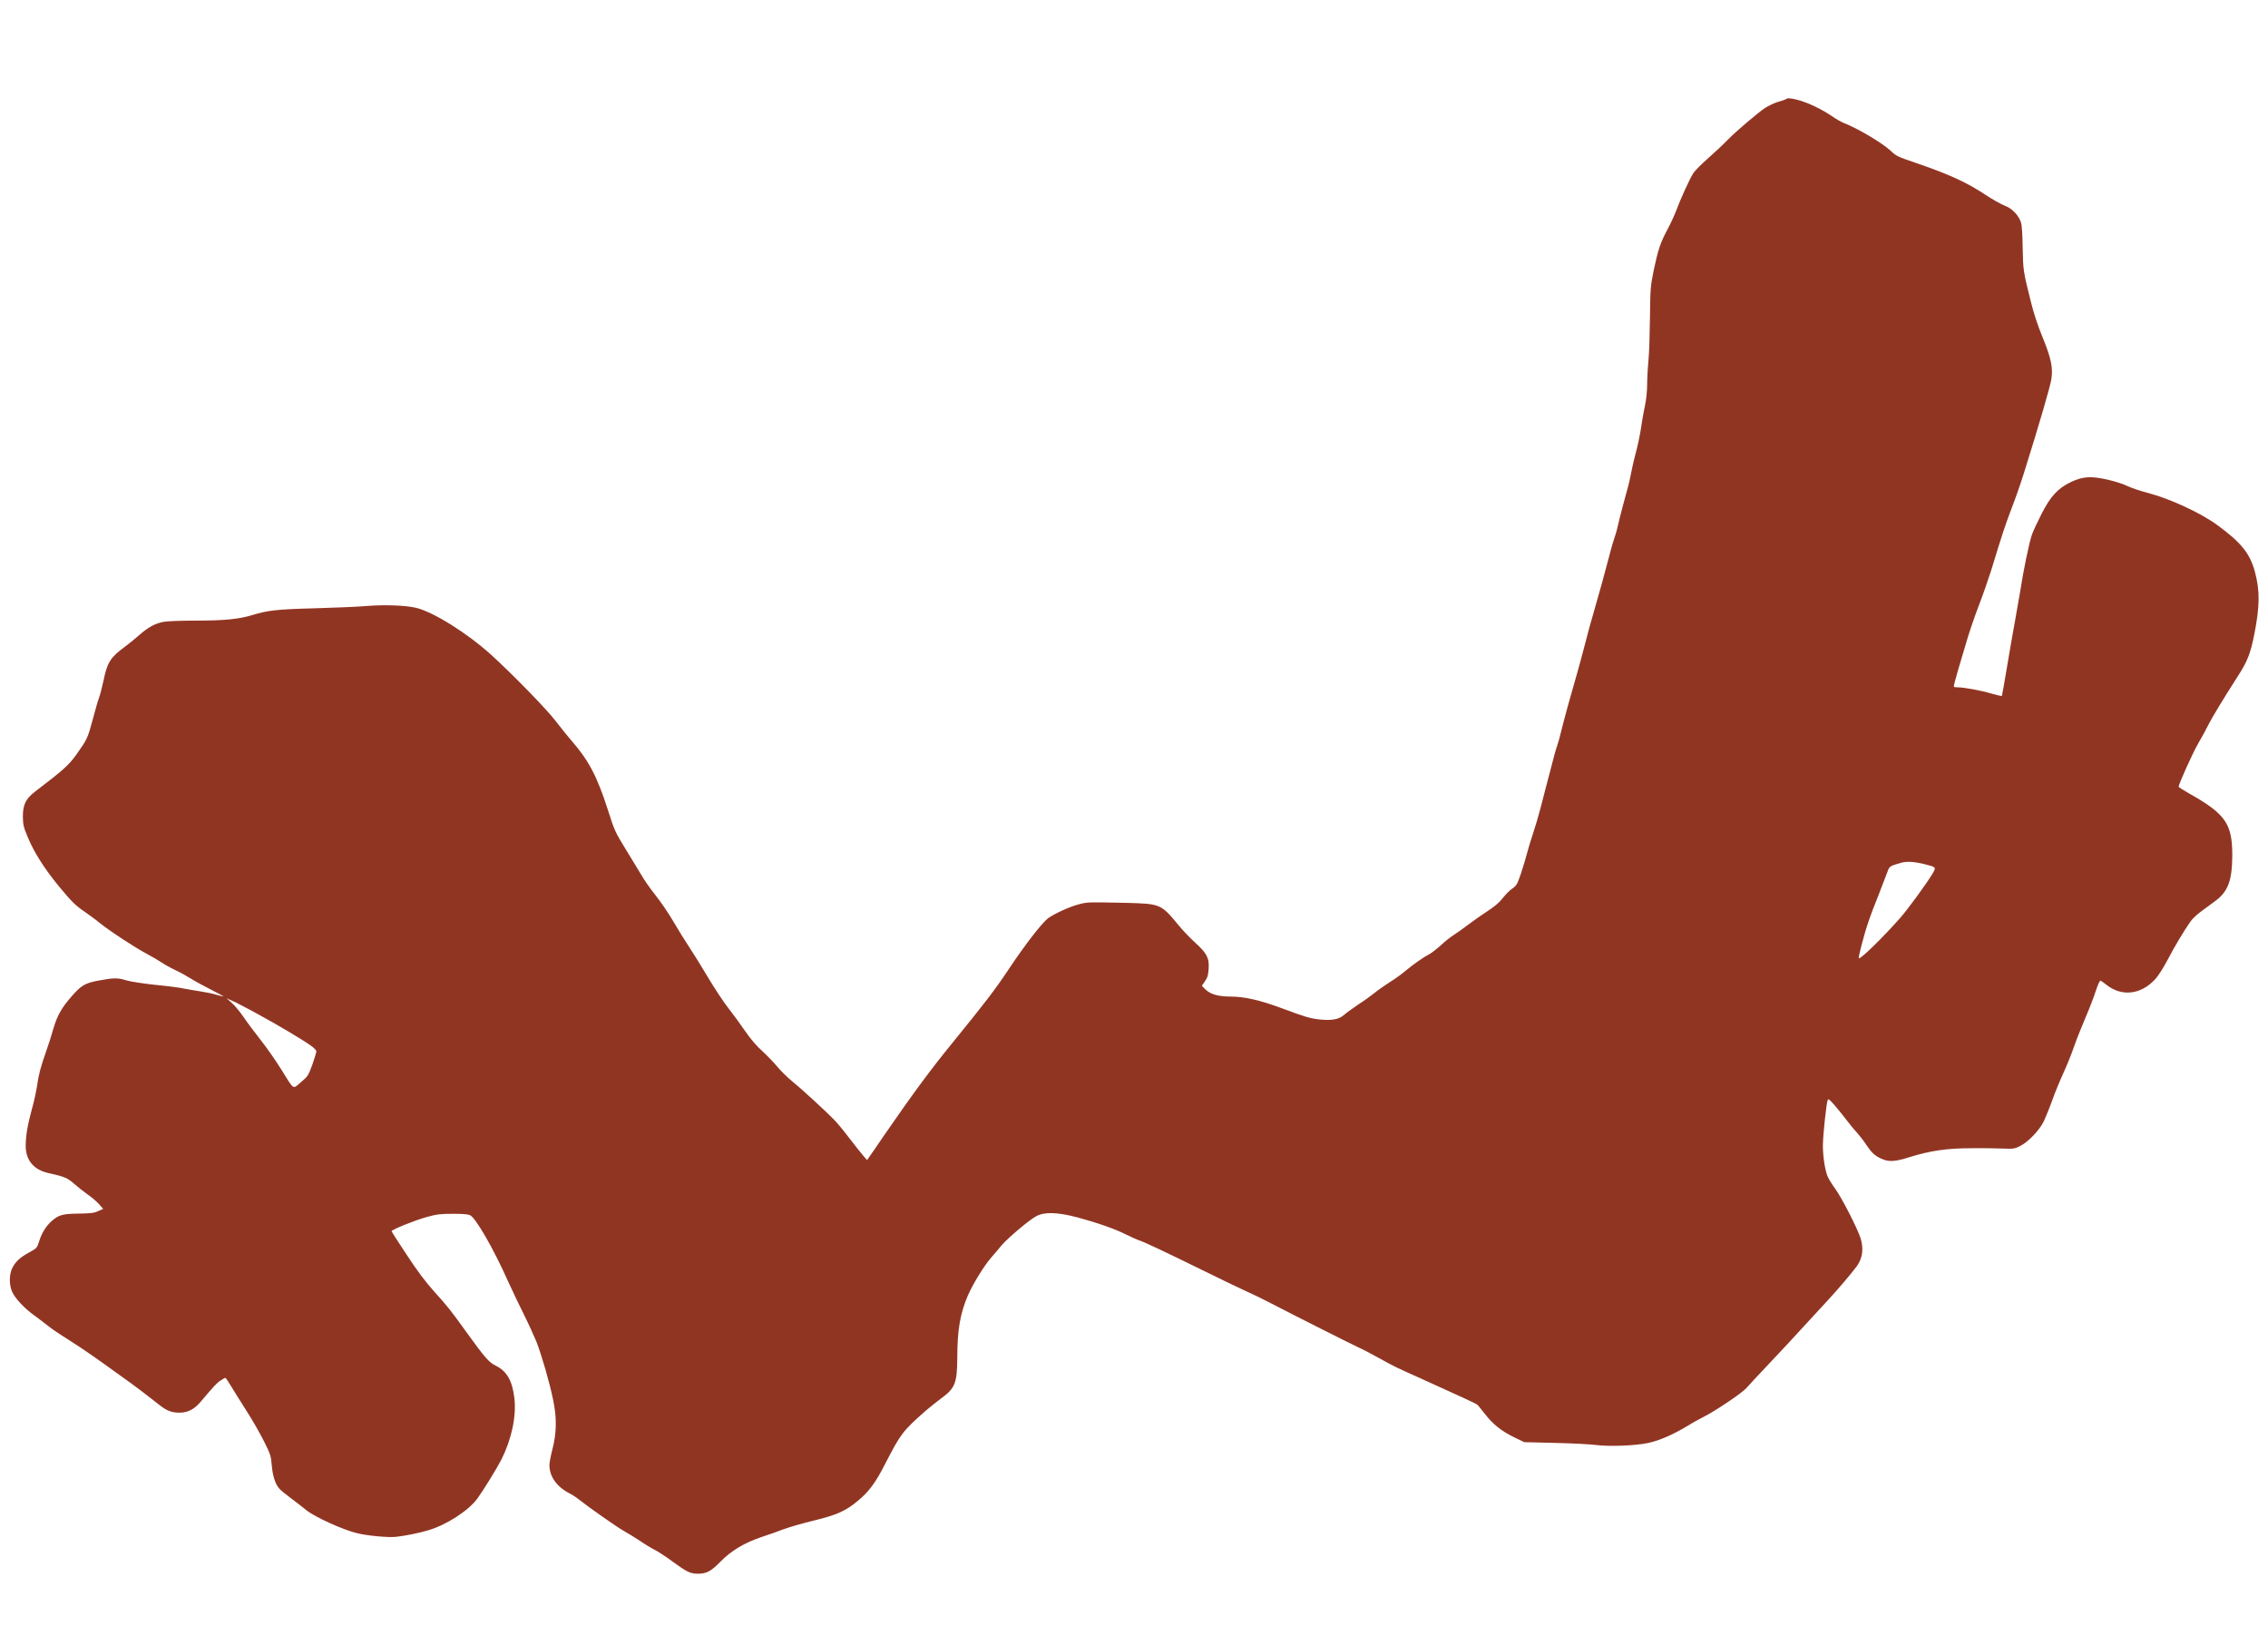 <?xml version="1.0" encoding="utf-8"?>
<!-- Generator: Adobe Illustrator 27.0.0, SVG Export Plug-In . SVG Version: 6.00 Build 0)  -->
<svg version="1.1" id="图层_1" xmlns="http://www.w3.org/2000/svg" xmlns:xlink="http://www.w3.org/1999/xlink" x="0px" y="0px"
	 viewBox="0 0 120 86" style="enable-background:new 0 0 120 86;" xml:space="preserve">
<style type="text/css">
	.st0{fill:#913523;}
</style>
<g transform="translate(0,3087) scale(0.1,-0.1)">
	<path class="st0" d="M940.1,30815.9c-1.8-0.6-4.6-2-6.2-3c-4.5-3.1-15.5-12.5-19.7-16.8c-2.1-2.2-6.7-6.5-10.2-9.6
		s-7.2-6.7-8.1-8.2c-1.7-2.5-6.6-13.2-9.3-20.4c-0.8-2.1-2.7-6.2-4.3-9.2c-3.8-7.1-5-10.7-7.3-21.6c-1.8-8.8-1.8-9.8-2-24.8
		c-0.1-8.6-0.4-19-0.8-23.1c-0.4-4.1-0.7-9.9-0.7-12.9c0-3.1-0.5-8-1.2-11.2c-0.7-3.1-1.6-8.5-2.1-11.9c-0.5-3.4-1.8-9.6-3-13.9
		c-1.1-4.2-2.2-9.5-2.6-11.6c-0.4-2.2-1.5-6.5-2.4-9.6c-0.9-3.2-2.4-8.8-3.3-12.5c-0.8-3.7-1.9-7.9-2.4-9.2c-0.5-1.4-2-6.3-3.2-11.1
		c-2.5-9.5-5-18.6-8.1-29.3c-1.2-3.9-3.1-10.9-4.3-15.7c-1.2-4.7-3.2-12-4.4-16.3c-1.2-4.2-3.4-11.8-4.8-16.9s-3-11.2-3.6-13.6
		c-0.5-2.4-1.5-5.9-2.1-7.7c-0.7-1.8-2.3-7.7-3.7-13.3c-1.5-5.5-3.7-14.2-5-19.2c-1.3-5-3.2-11.4-4.1-14c-0.9-2.7-2.3-7.1-3-9.8
		c-0.7-2.7-2.2-7.8-3.4-11.4c-2-5.9-2.4-6.6-4.7-8.2c-1.4-0.9-3.6-3.2-5-5c-1.8-2.3-4.3-4.5-8.8-7.4c-3.4-2.2-7.8-5.4-9.8-6.9
		c-2-1.5-5.1-3.8-7-5c-2-1.2-5.2-3.8-7.2-5.7c-2-1.8-4.6-3.8-5.6-4.4c-3.3-1.7-8.9-5.6-12.7-8.8c-2-1.7-5.9-4.6-8.9-6.4
		c-2.9-1.9-6.5-4.4-8-5.7c-1.5-1.2-5.2-3.9-8.3-5.9c-3.1-2.1-6.6-4.6-7.8-5.7c-2.5-2.2-6.4-3-12.7-2.3c-5,0.5-7.6,1.3-20,5.9
		c-11.5,4.3-19.9,6.2-27,6.2c-6.6,0-10.8,1.2-13.4,3.7l-2,2l1.7,2.5c1.4,2,1.7,3.4,1.9,6.6c0.4,5.6-1,8.2-7.1,13.7
		c-2.6,2.4-6.5,6.4-8.6,9c-9.6,11.6-9.6,11.6-28.4,12.1c-19.5,0.4-20,0.4-24.3-0.7c-5.1-1.3-13.1-5-16.5-7.4
		c-3.2-2.4-12.3-14.1-20.6-26.6c-7.6-11.4-12.2-17.4-30-39.3c-11.6-14.2-21.1-27.1-36.7-49.7c-3.5-5.3-7-10.2-7.5-10.9l-1-1.5
		l-2.1,2.4c-1.1,1.3-4.4,5.4-7.3,9.2c-2.8,3.7-6.5,8.2-8.1,9.8c-4.9,5-18,17-22.4,20.5c-2.2,1.8-5.7,5.2-7.6,7.5
		c-1.9,2.3-5.5,6-8,8.3c-3.1,2.8-6.1,6.3-9,10.5c-2.4,3.5-6.4,9-9,12.3c-2.6,3.3-7.3,10.5-10.6,16c-3.3,5.6-7.7,12.7-9.9,16
		c-2.2,3.3-6,9.4-8.5,13.7c-2.5,4.3-6.8,10.6-9.6,14.1c-2.8,3.5-6.1,8.3-7.4,10.6c-1.4,2.2-5,8.4-8.2,13.5c-5.6,9.1-6,9.9-9.6,21.3
		c-5.7,17.6-10.1,25.9-19.3,36.4c-1.8,2.1-5.4,6.5-7.9,9.8c-5,6.6-22.6,24.6-34.3,35.3c-12.8,11.6-30.7,22.8-40,25
		c-5.7,1.3-16.9,1.7-26.3,0.9c-4.6-0.4-16.9-0.9-27.5-1.2c-19.7-0.5-24.7-1.1-32.8-3.6c-7-2.1-14.5-2.9-29.7-2.9
		c-8.3,0-15.6-0.3-17.4-0.7c-4.5-0.9-8.2-3-12.9-7.2c-2.3-2-5.6-4.7-7.3-5.9c-7.7-5.7-9.3-8.2-11.3-17.8c-0.8-3.6-1.8-7.7-2.4-9.2
		s-2-6.6-3.3-11.4c-2.7-10.1-3-10.6-8.5-18.4c-4.2-5.9-6.9-8.3-22.1-19.9c-4.9-3.8-6.4-6.9-6.4-13.2c0.1-4.3,0.3-5.4,2.6-10.9
		c3.4-8.2,9-16.9,16.5-26c6.8-8.2,8.8-10.2,14-13.7c2-1.4,5.6-4,8-6c5.6-4.4,17.5-12.2,24.5-16c3-1.6,6.4-3.6,7.7-4.5
		c1.3-0.9,4.6-2.8,7.4-4.1s6.4-3.4,8.2-4.5c1.7-1.1,6.3-3.6,10.2-5.6c3.9-2,7.1-3.7,7.1-3.8c0-0.1-1.5,0.2-3.5,0.8
		c-1.9,0.6-5.7,1.4-8.4,1.8c-2.7,0.4-6.7,1.1-8.8,1.5c-2.1,0.5-9,1.4-15.3,2c-6.7,0.7-13.1,1.7-15.5,2.4c-4.5,1.4-6.6,1.4-15.1-0.2
		c-6.8-1.3-8.9-2.6-14-8.5c-5.4-6.2-7.4-10-9.5-17c-0.8-2.9-2.5-8.3-3.8-11.9c-2.9-8.2-4-12.4-4.8-18.3c-0.4-2.5-1.5-8-2.7-12.1
		c-2.3-8.5-3.3-14.3-3.3-19.6c0-7.6,4.3-12.7,12.2-14.4c8.2-1.8,9.9-2.5,13.4-5.6c1.9-1.7,5.1-4.2,7.2-5.7c2.1-1.4,4.7-3.7,6-5.1
		l2.2-2.5l-2.7-1.2c-2.1-1-4-1.2-10.3-1.3c-8.5-0.1-10.5-0.7-14.1-3.8c-3-2.6-5.3-6.2-6.7-10.6c-1.2-3.8-1.3-3.9-5.3-6.1
		c-5-2.7-7.5-5.1-9.1-8.5c-1.6-3.4-1.6-8.6,0-12.3c1.4-3.4,6.7-9,11.8-12.6c2.1-1.5,5.3-4,7.1-5.4c1.8-1.5,6.7-4.8,10.9-7.4
		c4.1-2.6,10-6.5,12.9-8.6c3-2.1,9.5-6.7,14.3-10.2c8.3-5.9,12.1-8.8,20.5-15.4c4.3-3.4,6.8-4.4,11-4.4c4.5,0,7.8,1.7,11.3,5.8
		c7,8.3,8.5,9.9,10.5,11.2c1.1,0.7,2.2,1.4,2.5,1.4s1.6-2,3-4.3c1.4-2.4,5.1-8.2,8.2-13.1c3.1-4.8,7.3-12.2,9.3-16.2
		c3.4-6.8,3.7-7.7,4.1-12.8c0.5-5.6,1.9-9.9,4-12.2c0.5-0.7,3.4-3,6.3-5.2c3-2.2,6.5-5,8-6.2c4.6-3.7,19.9-10.6,27-12.2
		c5.8-1.4,16.4-2.3,20.3-1.9c4.8,0.5,12.2,2,16.9,3.4c9.6,2.7,21.7,10.5,26.3,16.9c3.4,4.7,10.2,15.8,12.7,20.6
		c5.4,10.9,7.9,22.6,6.9,32.2c-1.1,9.5-4,14.5-9.8,17.4c-3.7,1.8-5.7,4.1-15.4,17.5c-8.7,12.1-10,13.7-17.2,21.7
		c-4.6,5.1-9.2,11.2-14.6,19.5c-4.4,6.6-8,12.2-8,12.5c0,0.8,12.1,5.7,18.6,7.5c5,1.4,7.1,1.7,13.6,1.7c5.6,0,8.2-0.2,9.4-0.8
		c3-1.5,12.4-17.8,20.1-35.1c2.5-5.4,6.3-13.5,8.6-18c2.2-4.4,5-10.6,6.3-13.7c2.8-7.2,6.9-21.3,8.9-31c2-9.7,1.8-17.6-0.5-26.3
		c-0.8-3.1-1.5-6.7-1.5-8c0-5.9,3.7-11.3,10.1-14.7c1.8-0.9,4.3-2.5,5.6-3.6c5.4-4.3,20.4-14.8,23.9-16.7c2.1-1.2,5.9-3.5,8.3-5.1
		c2.4-1.7,5.9-3.8,7.7-4.7c1.8-0.9,6.1-3.7,9.6-6.3c7.4-5.4,9.3-6.4,13.4-6.4c4.6,0,7,1.4,11.9,6.4c5.7,5.8,12.6,9.9,21.4,12.9
		c3.7,1.2,9,3.1,11.9,4.2c3,1.1,10.1,3.2,16,4.6c12.3,3,16.9,5.1,23.2,10.3c6.2,5.1,9.6,9.8,15,20.4c7.9,15.3,8.9,16.7,21.3,27.6
		c2.1,1.8,5.7,4.7,7.9,6.3c7.4,5.4,8.5,8,8.6,21.5c0,14.7,1.5,23.4,5.6,33c2.7,6.1,8.4,15.5,12.3,20c1.7,2,4.3,4.9,5.6,6.6
		c3.3,3.8,14.2,13.1,18.2,15.3c4.3,2.4,11.3,2.2,21.9-0.6c10.1-2.7,20.2-6.2,26-9.2c2.6-1.3,5.4-2.5,6.2-2.8
		c2.5-0.7,13.5-5.9,34.3-16.1c10.9-5.4,21.6-10.5,23.7-11.4c2.1-0.9,7.3-3.4,11.5-5.6c12.7-6.6,44.1-22.4,47.2-23.8
		c1.7-0.7,6.4-3.2,10.6-5.5c8.3-4.6,8.3-4.6,22.8-11.1c18.8-8.5,28.1-12.8,29-13.4c0.5-0.3,2.4-2.7,4.3-5.1
		c4.1-5.4,8.9-9.2,15.8-12.5l5-2.4l16.3-0.4c8.9-0.2,18.7-0.7,21.6-1.1c7-0.9,20.8-0.4,27.8,1.1c5.9,1.3,12.8,4.3,20.5,8.9
		c2.7,1.7,6.7,3.9,9.1,5.1c6.1,3.1,19.9,12.4,22.2,15c1.1,1.3,6.5,7.1,12,12.9c5.6,5.9,13.9,14.8,18.6,20c4.7,5.1,10.6,11.5,13,14.1
		c6.1,6.6,12.9,14.8,15,17.7c3,4.4,3.5,9.2,1.8,14.7c-1.8,5.4-9.9,21.3-13.5,26.2c-1.9,2.6-3.8,5.8-4.2,7.1
		c-1.4,4.2-2.3,11.1-2.2,16.3c0.1,5.3,1.8,21.4,2.5,23.3c0.4,0.9,0.9,0.5,3.7-2.7c1.8-2.1,4.5-5.4,6-7.4c1.5-2,4-5.1,5.6-6.8
		c1.6-1.8,3.7-4.5,4.8-6.2c3-4.5,4.7-6.2,8-7.7c4.1-2,7.4-1.8,15.3,0.7c11.1,3.4,19.6,4.7,32.9,4.7c6.3,0.1,14-0.1,17-0.2
		c4.9-0.2,5.7-0.1,8.6,1.4c4.1,2,10.2,8.3,12.5,13.1c0.9,2,3,7,4.5,11.2c1.5,4.3,4.2,10.7,5.9,14.4c1.7,3.7,4.3,10.1,5.7,14.2
		s4.3,11.1,6.1,15.4c1.9,4.4,4.3,10.6,5.3,13.8c1.3,3.8,2.1,5.6,2.6,5.3c0.4-0.2,1.7-1.1,2.8-2c8.2-6.6,18.4-5.4,25.9,2.7
		c1.8,1.9,4.4,6.1,6.6,10.2c3.5,6.8,8.9,15.8,12.3,20.6c0.9,1.3,3.3,3.5,5.3,5c2,1.5,5.4,4,7.6,5.6c6.9,5.1,9,10.8,9.1,24.2
		c0,16.7-3.5,21.9-22.9,32.8c-3,1.7-5.5,3.3-5.5,3.5c0.1,1.5,7.2,17.4,10.3,22.8c2.1,3.6,4.6,8.2,5.6,10.3
		c1.8,3.5,7.1,12.4,15.5,25.5c5,7.7,6.6,12,8.5,21.3c3.1,15.5,3.2,23.8,0.4,34.1c-2.7,9.6-7.2,15.2-19.9,24.5
		c-8.6,6.3-24.8,13.8-36.1,16.8c-4.3,1.1-9.4,2.8-11.4,3.8c-2,1-6.6,2.5-10.2,3.3c-9.1,2.1-13.3,1.8-19.7-1.2
		c-6.9-3.3-10.8-7.6-15.4-16.6c-2-3.9-4.3-8.8-5.1-10.9c-1.4-3.6-4.8-20.1-6.3-30.2c-0.4-2.4-1.6-9.3-2.7-15.4
		c-1.1-6-3.1-17.4-4.4-25.3c-1.3-7.9-2.5-14.5-2.6-14.7c-0.2-0.2-2.7,0.4-5.5,1.2c-5.7,1.7-14.7,3.3-17.7,3.3c-1,0-2,0.1-2.2,0.3
		c-0.2,0.2,0.8,4.1,2.2,8.8c1.4,4.6,3.6,12,4.9,16.5c1.3,4.4,4.1,12.5,6.2,18c2.1,5.4,4.9,13.5,6.3,17.9
		c6.1,19.9,7.4,23.9,10.9,33.1c2.1,5.4,5.1,14,6.7,19.2c8.3,26.5,13.8,45.4,14.4,49.4c0.9,6-0.2,11.1-4.8,22.3
		c-2.3,5.6-4.5,12.1-6,18.2c-4.1,16.3-4.2,17.1-4.4,28.7c-0.1,7-0.4,11.9-0.9,13.5c-1.2,3.8-4.7,7.5-8.8,9c-1.8,0.7-6.3,3.2-9.9,5.6
		c-9.8,6.5-19.1,10.8-36,16.6c-11.1,3.8-11.2,3.9-14.2,6.7c-4.8,4.4-17.4,11.8-24.5,14.6c-1.5,0.5-4.7,2.4-7,4
		c-7.9,5.3-17.9,9.3-23.1,9.2C944.3,30817,941.9,30816.5,940.1,30815.9z M1018.5,30412.8c5.9-1.5,6-1.5,4.1-4.8
		c-2.8-4.8-13.3-19.2-17.3-23.7c-9.7-10.9-21-21.9-21.8-21.2c-0.4,0.4,3.1,13.7,5.1,19.3c0.9,2.8,3.4,9.4,5.6,14.8
		c2.1,5.4,4.1,10.8,4.6,12c0.8,2.4,1.4,2.8,6.8,4.3C1008.8,30414.5,1012.9,30414.2,1018.5,30412.8z M136.3,30333.6
		c9.8-5.3,23.6-13.5,27.7-16.4c2.3-1.6,3.4-2.8,3.4-3.5c-0.1-0.7-1.1-3.9-2.2-7.1c-2.1-5.6-2.4-6.1-6-9.1c-4.5-3.8-3.3-4.6-10.6,7.1
		c-2.7,4.3-7.4,11.1-10.5,15c-3.1,3.9-7.2,9.4-9.1,12.2c-1.9,2.8-4.7,6.2-6.3,7.6l-2.8,2.5l4.7-2.1
		C127,30338.5,132.4,30335.8,136.3,30333.6z"/>
</g>
</svg>
